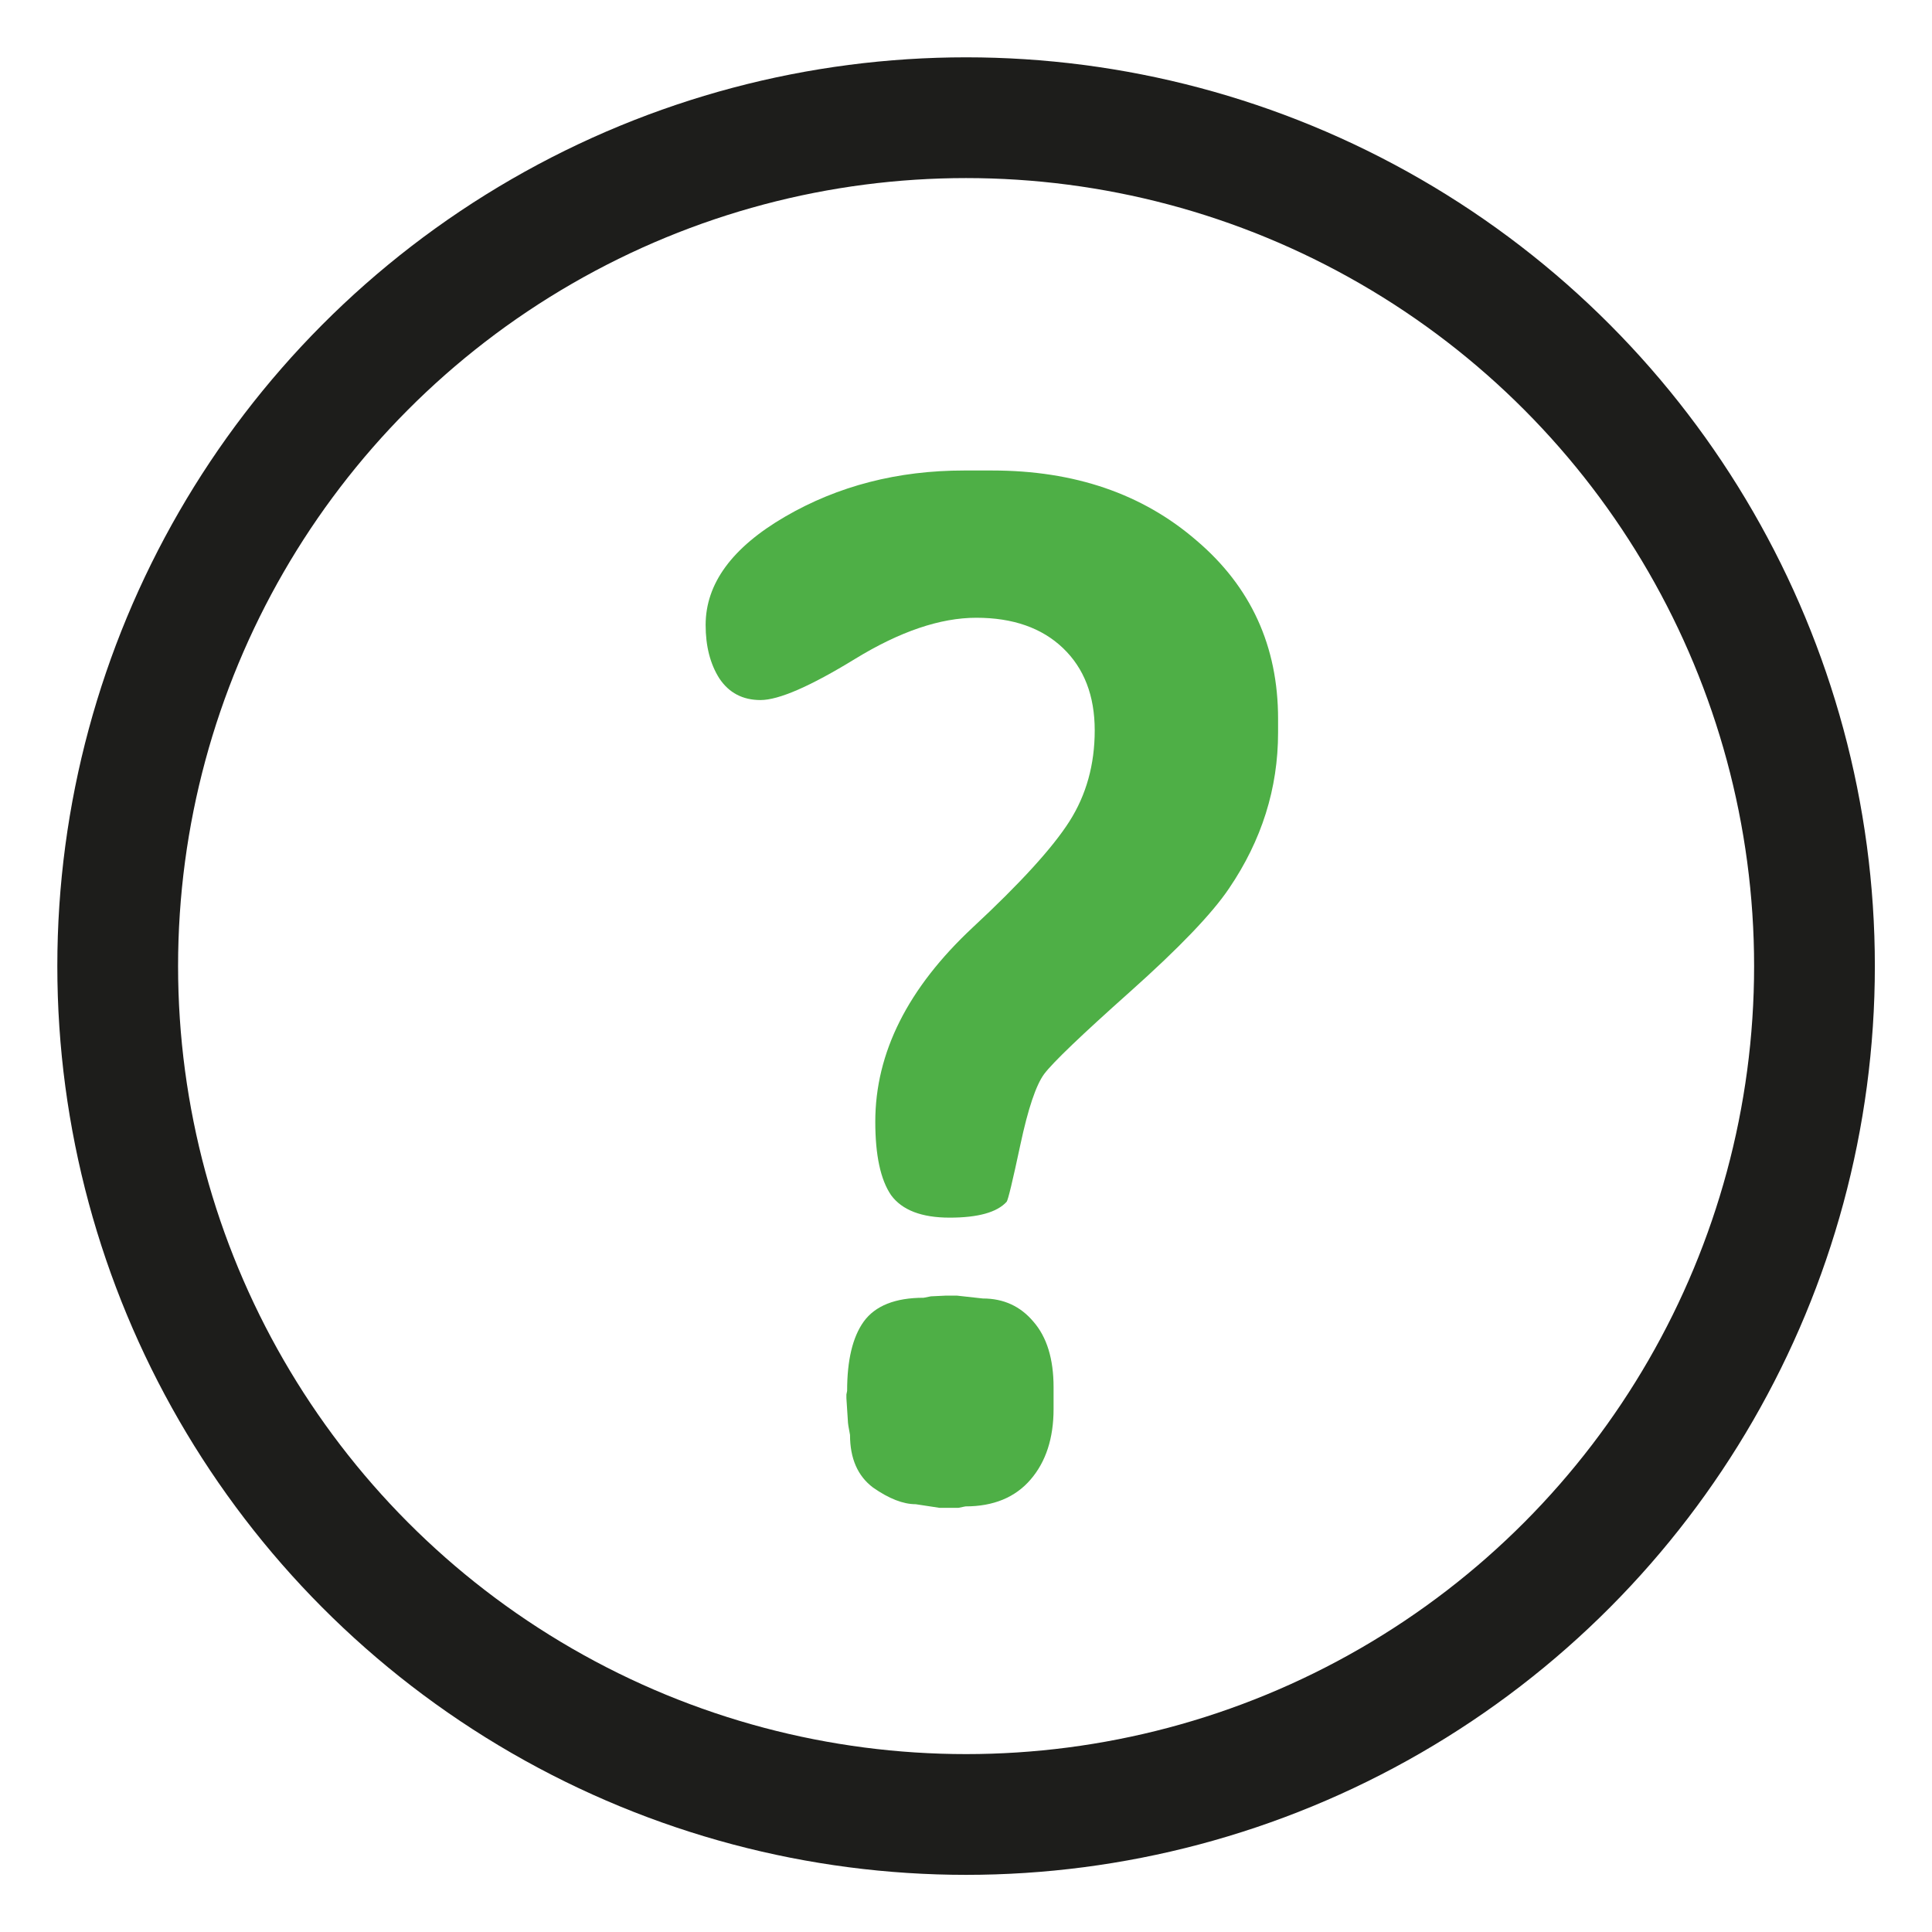 <?xml version="1.0" encoding="UTF-8"?>
<svg xmlns="http://www.w3.org/2000/svg" width="64" height="64" viewBox="0 0 64 64" fill="none">
  <circle cx="32.003" cy="32.003" r="28.104" stroke="#1D1D1B" stroke-width="4" stroke-linecap="round" stroke-linejoin="round"></circle>
  <path d="M31.936 15.586H32.868C35.595 15.586 37.85 16.359 39.636 17.905C41.437 19.436 42.338 21.405 42.338 23.812V24.266C42.338 26.116 41.796 27.837 40.712 29.432C40.154 30.261 39.062 31.4 37.436 32.851C35.826 34.286 34.877 35.195 34.59 35.577C34.319 35.944 34.056 36.725 33.801 37.921C33.546 39.116 33.395 39.746 33.347 39.81C33.028 40.161 32.398 40.336 31.458 40.336C30.533 40.336 29.887 40.089 29.521 39.595C29.17 39.084 28.995 38.271 28.995 37.156C28.995 34.876 30.071 32.732 32.223 30.723C33.801 29.256 34.869 28.084 35.427 27.208C35.985 26.331 36.264 25.326 36.264 24.195C36.264 23.047 35.913 22.138 35.212 21.468C34.511 20.799 33.554 20.464 32.342 20.464C31.147 20.464 29.808 20.919 28.325 21.827C26.842 22.736 25.798 23.19 25.192 23.19C24.602 23.19 24.148 22.951 23.829 22.473C23.526 21.995 23.375 21.405 23.375 20.703C23.375 19.332 24.252 18.137 26.005 17.116C27.759 16.096 29.736 15.586 31.936 15.586ZM34.901 45.956V46.673C34.901 47.645 34.646 48.426 34.136 49.016C33.626 49.606 32.908 49.901 31.984 49.901L31.745 49.949H31.123L30.334 49.829C29.919 49.829 29.449 49.646 28.923 49.279C28.413 48.897 28.158 48.315 28.158 47.534C28.11 47.295 28.086 47.135 28.086 47.056L28.038 46.314V46.195L28.062 46.075C28.062 45.055 28.245 44.29 28.612 43.779C28.995 43.253 29.656 42.99 30.597 42.99L30.836 42.943L31.338 42.919H31.697L32.558 43.014C33.243 43.014 33.801 43.269 34.231 43.779C34.678 44.29 34.901 45.015 34.901 45.956Z" fill="#4EAF46"></path>
</svg>
